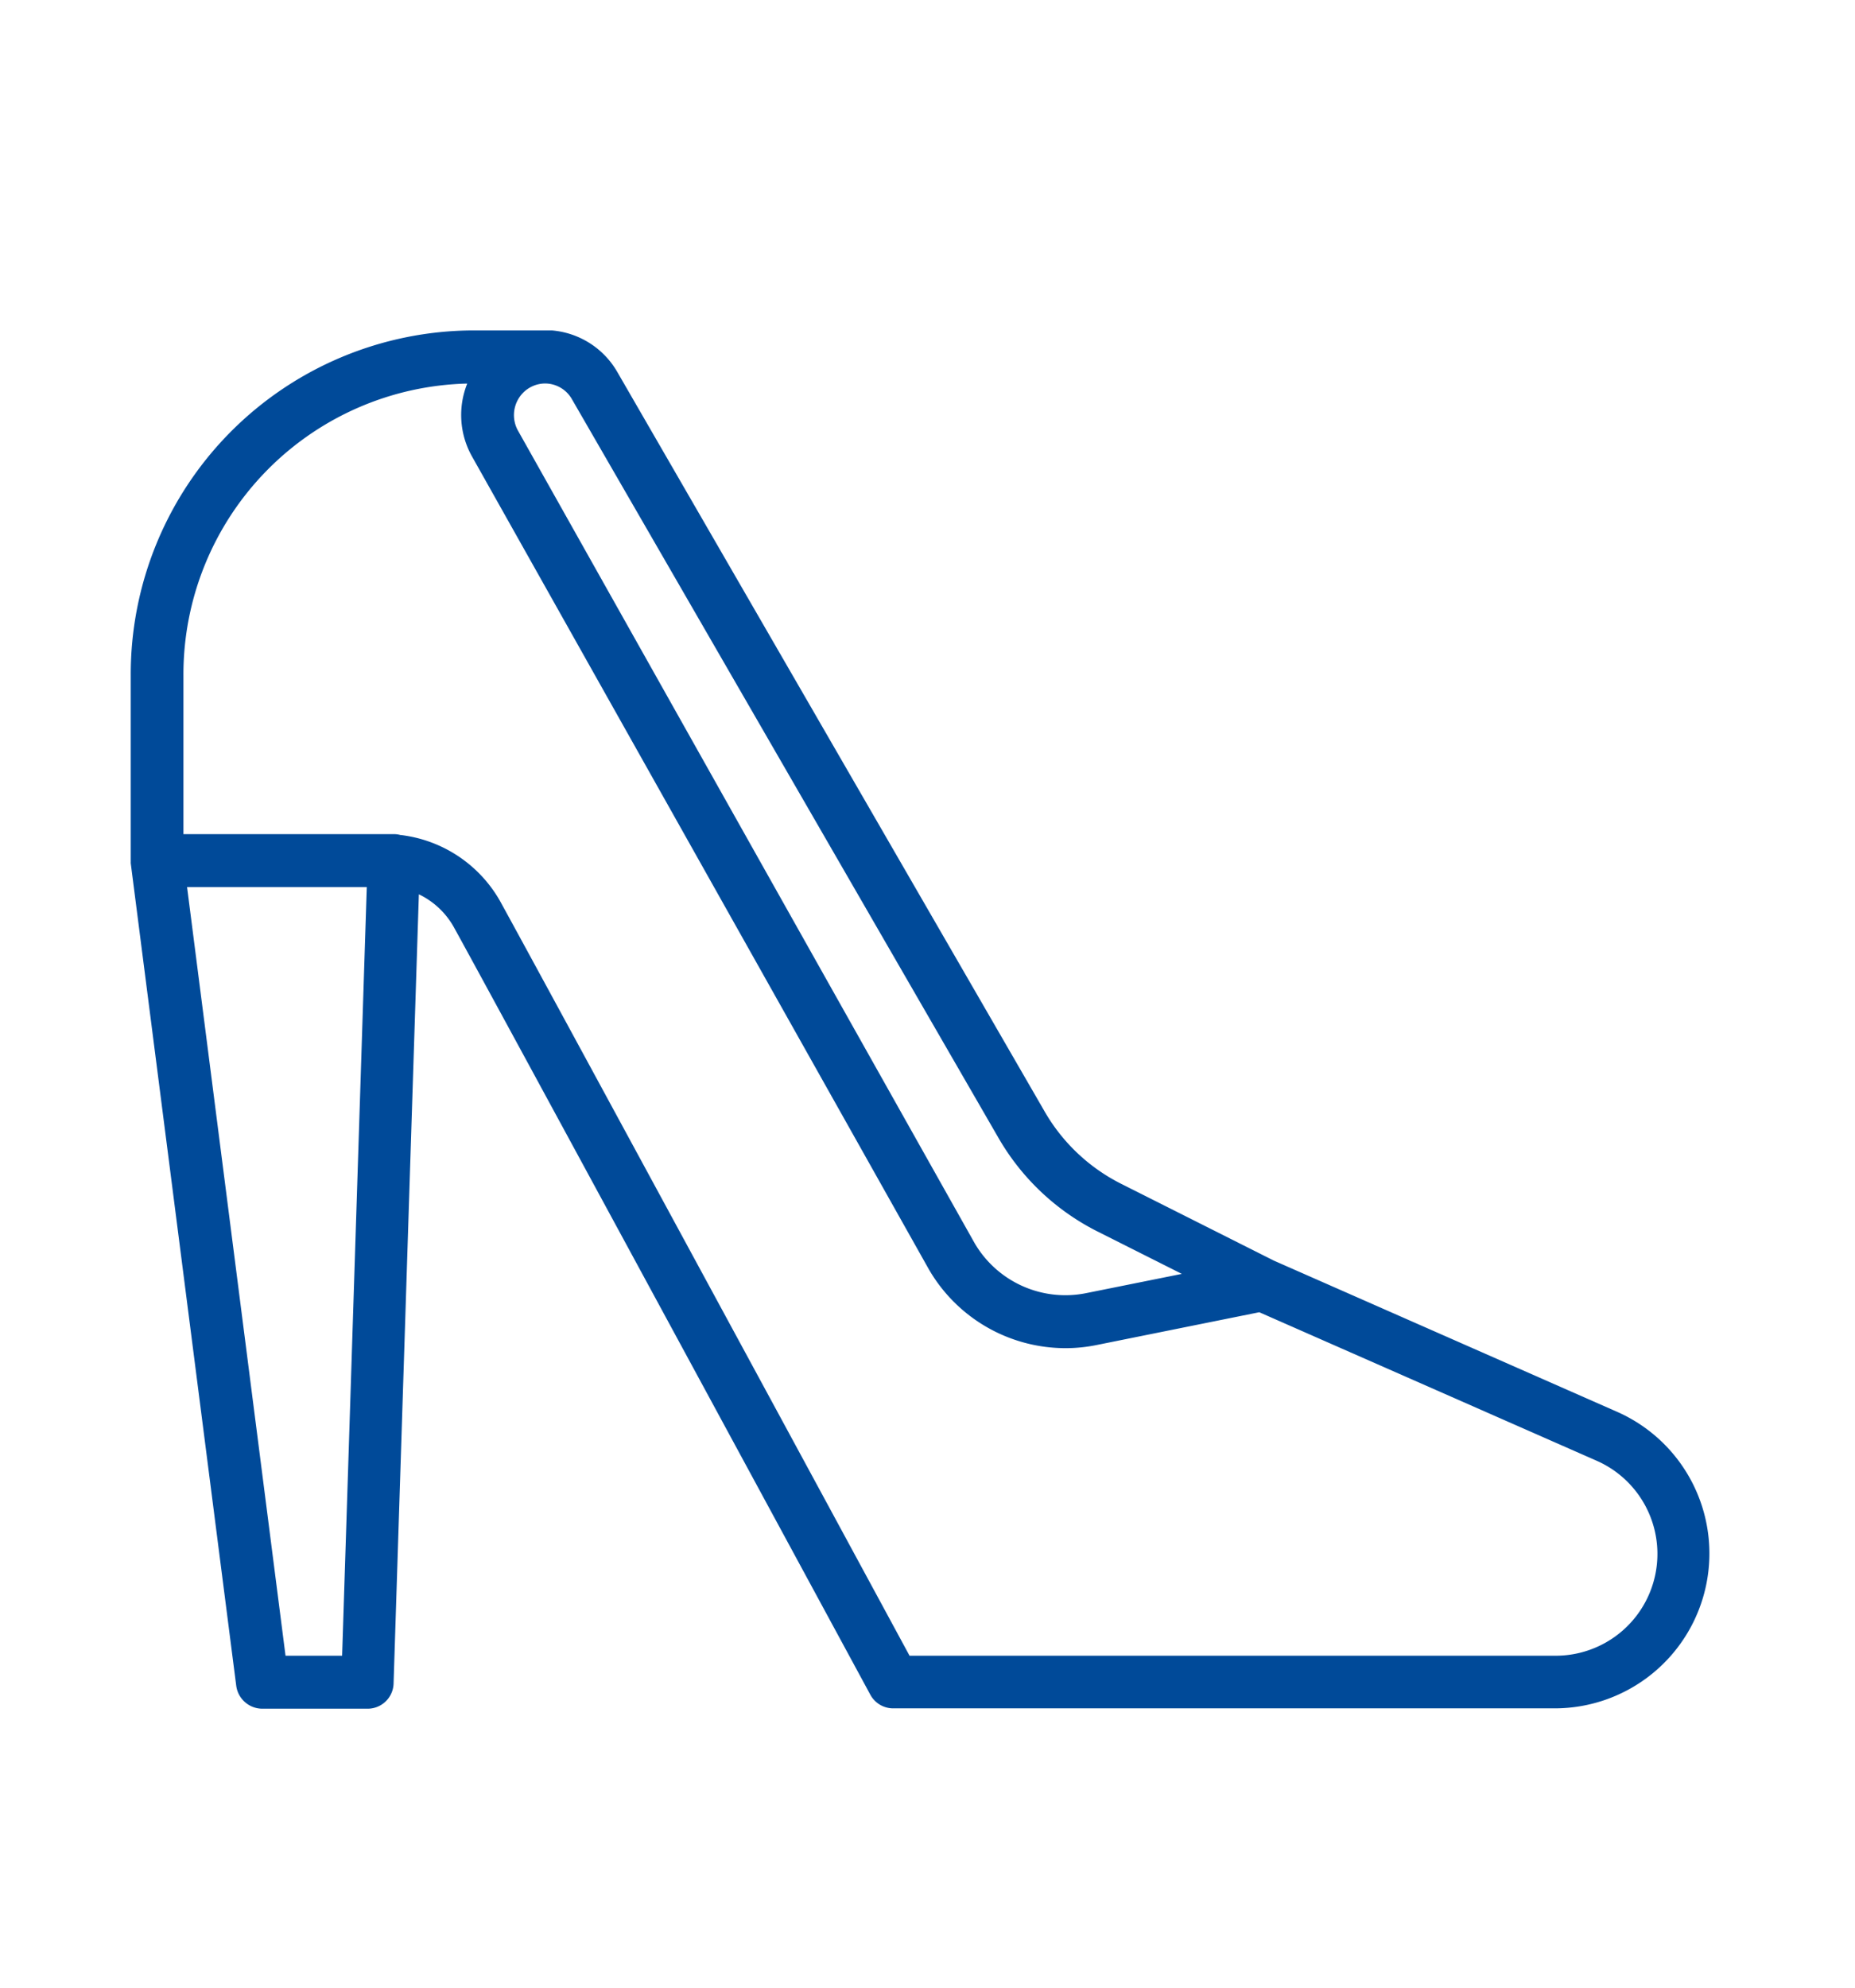 <svg id="Calque_1" data-name="Calque 1" xmlns="http://www.w3.org/2000/svg" viewBox="0 0 214.39 229.67"><defs><style>.cls-1{fill:#004a99;}</style></defs><path class="cls-1" d="M21.62,102.47H42.39l-2.85,88.8H33Zm24.69-6a2.94,2.94,0,0,0-.78-.11H21.2V78A33.61,33.61,0,0,1,54,44.31a9.78,9.78,0,0,0,.54,8.4l52.81,93.92a18.26,18.26,0,0,0,15.77,9.11,18,18,0,0,0,3.56-.35l18.86-3.8,39,17.16a11.76,11.76,0,0,1-4.67,22.52H105.12c-6.17-11.4-43.36-80-47.35-87.22A15.28,15.28,0,0,0,46.31,96.46Zm90.28,50.69-11.09,2.23a12.15,12.15,0,0,1-12.87-5.8L59.85,49.72a3.68,3.68,0,0,1,.6-4.34A3.6,3.6,0,0,1,63,44.3h0a3.58,3.58,0,0,1,3.09,1.8l49.22,85.2a27.5,27.5,0,0,0,11.41,10.9ZM15.11,99.41v0a.66.66,0,0,1,0,.14c0,.06,0,.12,0,.17v0L27.3,194.72a3.05,3.05,0,0,0,3,2.67H42.49a3,3,0,0,0,3-3l2.92-91.08a9.21,9.21,0,0,1,4,3.72c4.3,7.76,47.73,87.92,48.17,88.73a3,3,0,0,0,2.66,1.59h76.53A17.89,17.89,0,0,0,187,163.14l-39.77-17.51-17.72-8.91a21.2,21.2,0,0,1-8.87-8.48L71.36,43a9.65,9.65,0,0,0-7.58-4.83v0H54.65A39.72,39.72,0,0,0,15.11,78Z"/></svg>